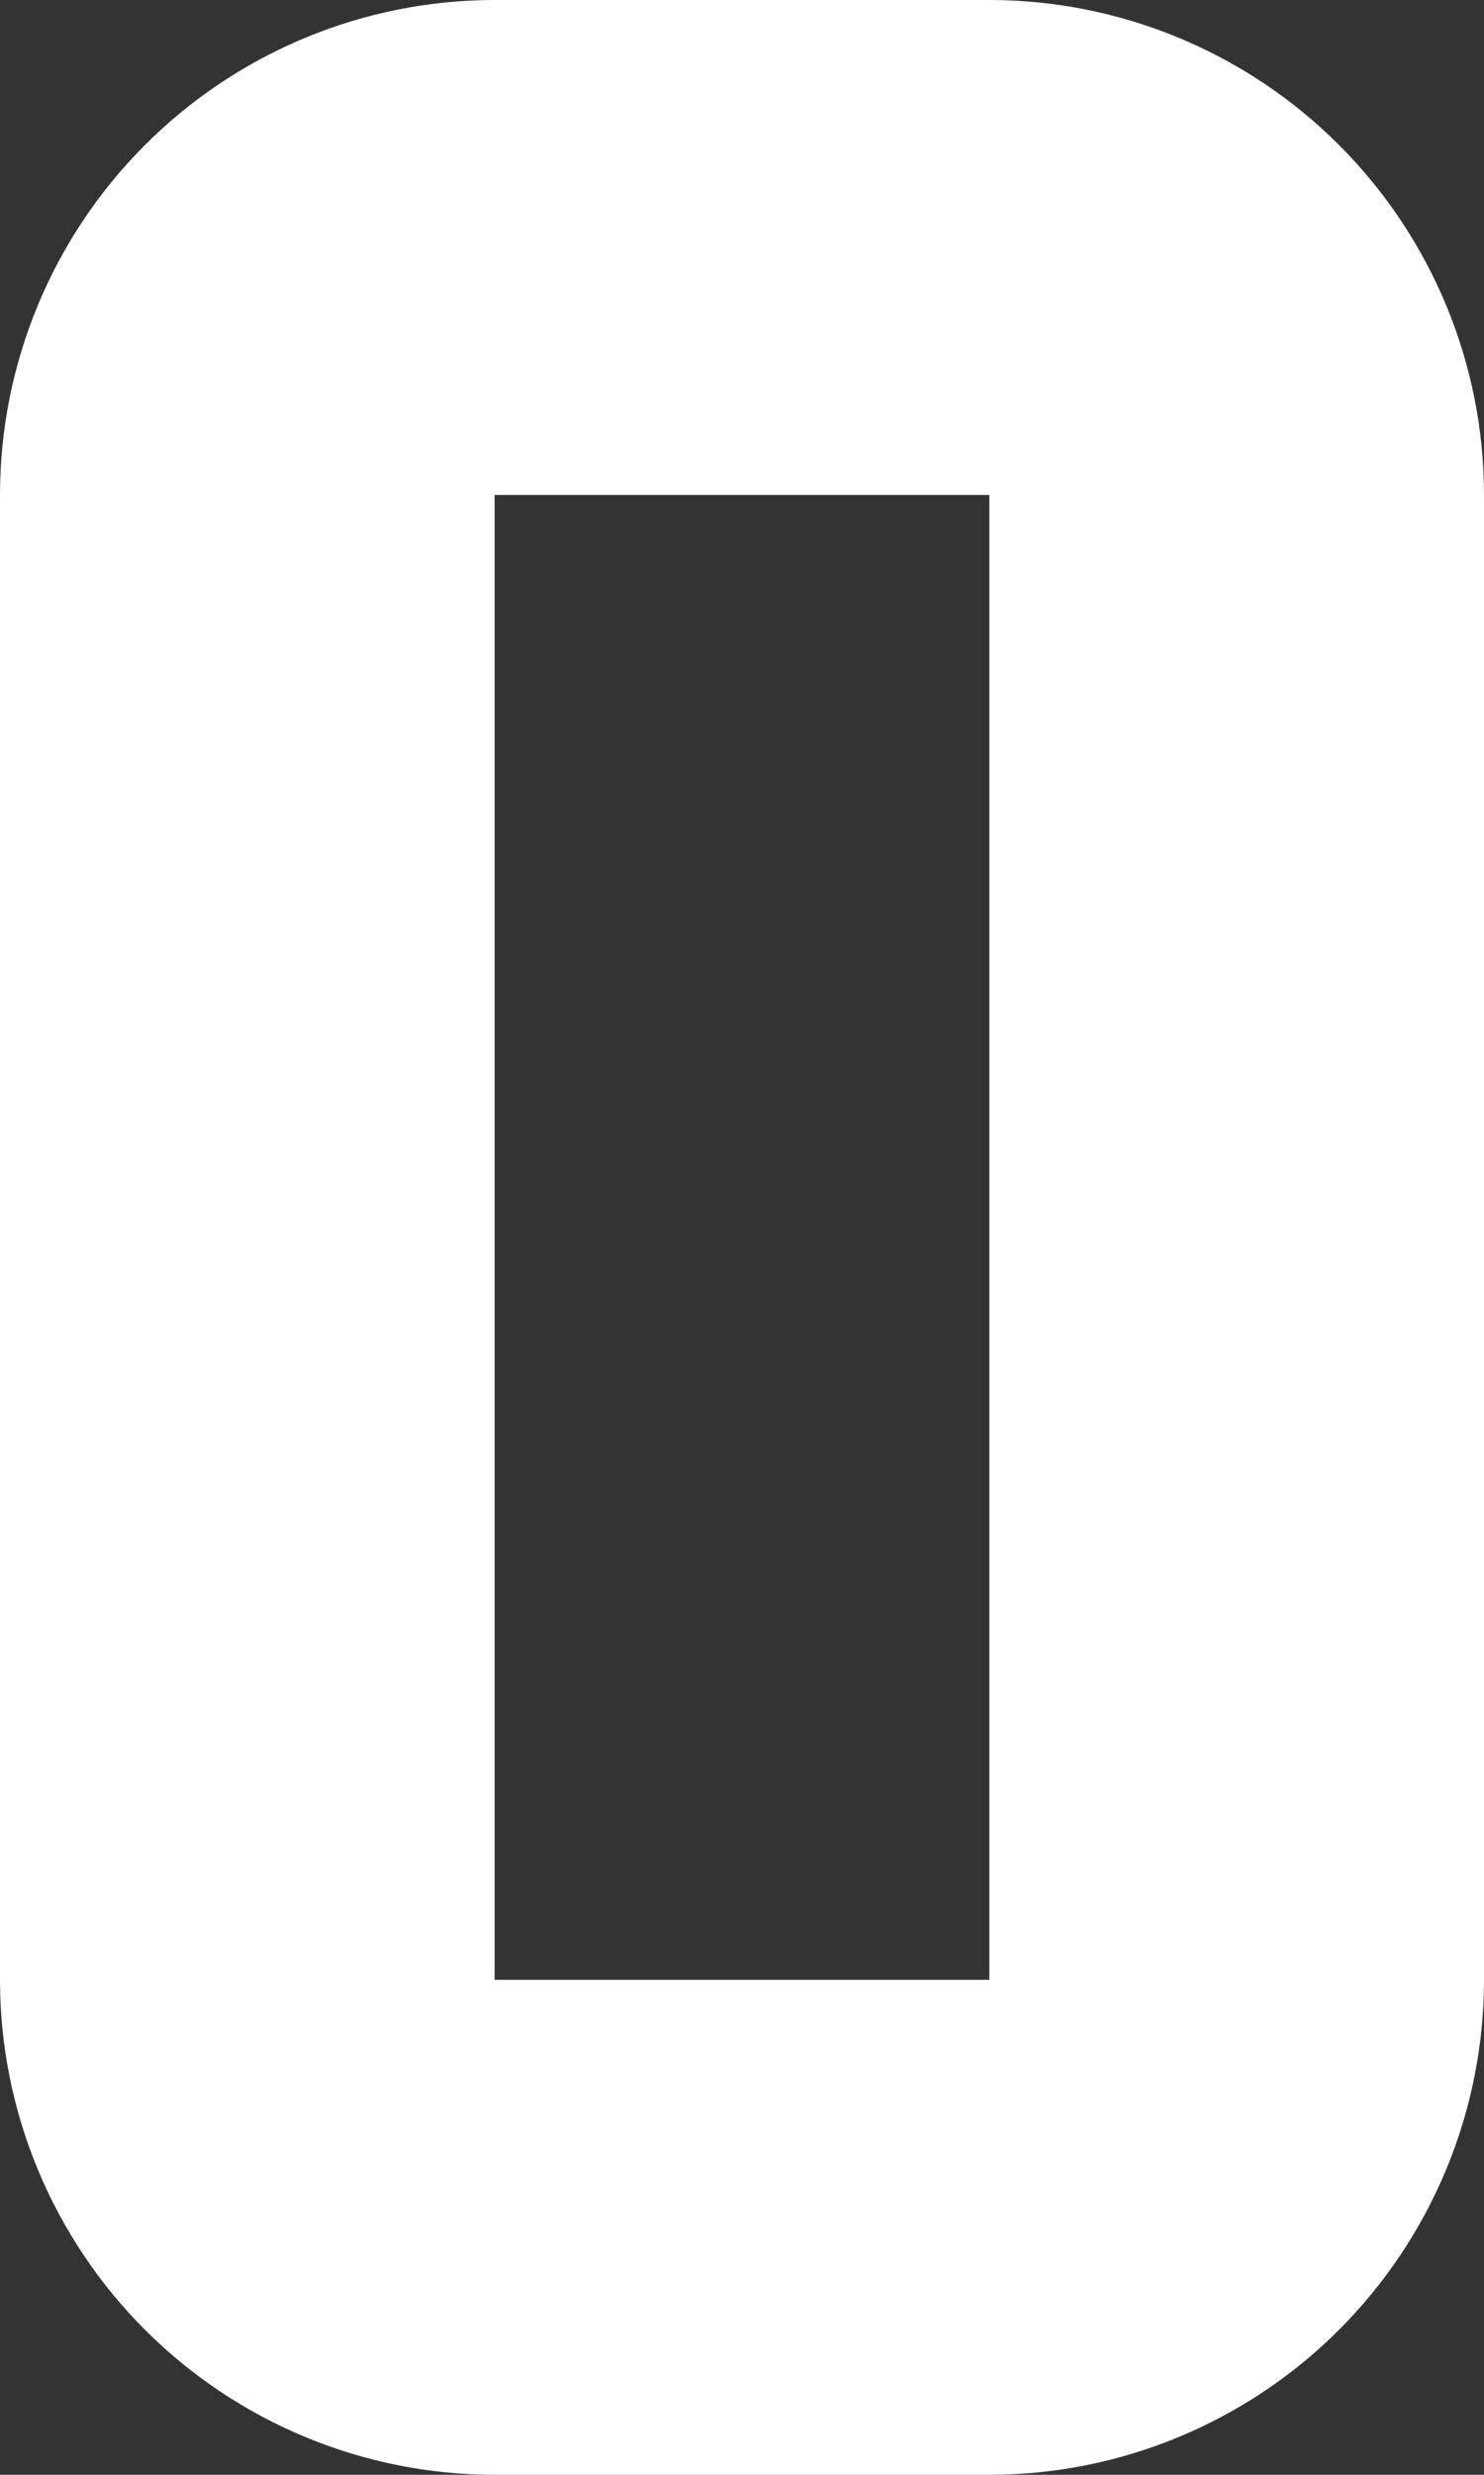 <svg width="6" height="10" viewBox="0 0 6 10" fill="none" xmlns="http://www.w3.org/2000/svg">
<rect x="0" y="0" width="6" height="10" fill="#333333" stroke="none"/>
<path d="M2 0C1.47 0 0.961 0.211 0.586 0.586C0.211 0.961 0 1.47 0 2V8C0 8.53 0.211 9.039 0.586 9.414C0.961 9.789 1.47 10 2 10H4C4.53 10 5.039 9.789 5.414 9.414C5.789 9.039 6 8.53 6 8V2C6 1.47 5.789 0.961 5.414 0.586C5.039 0.211 4.53 0 4 0H2ZM2 2H4V8H2V2Z" fill="white"/>
</svg>
